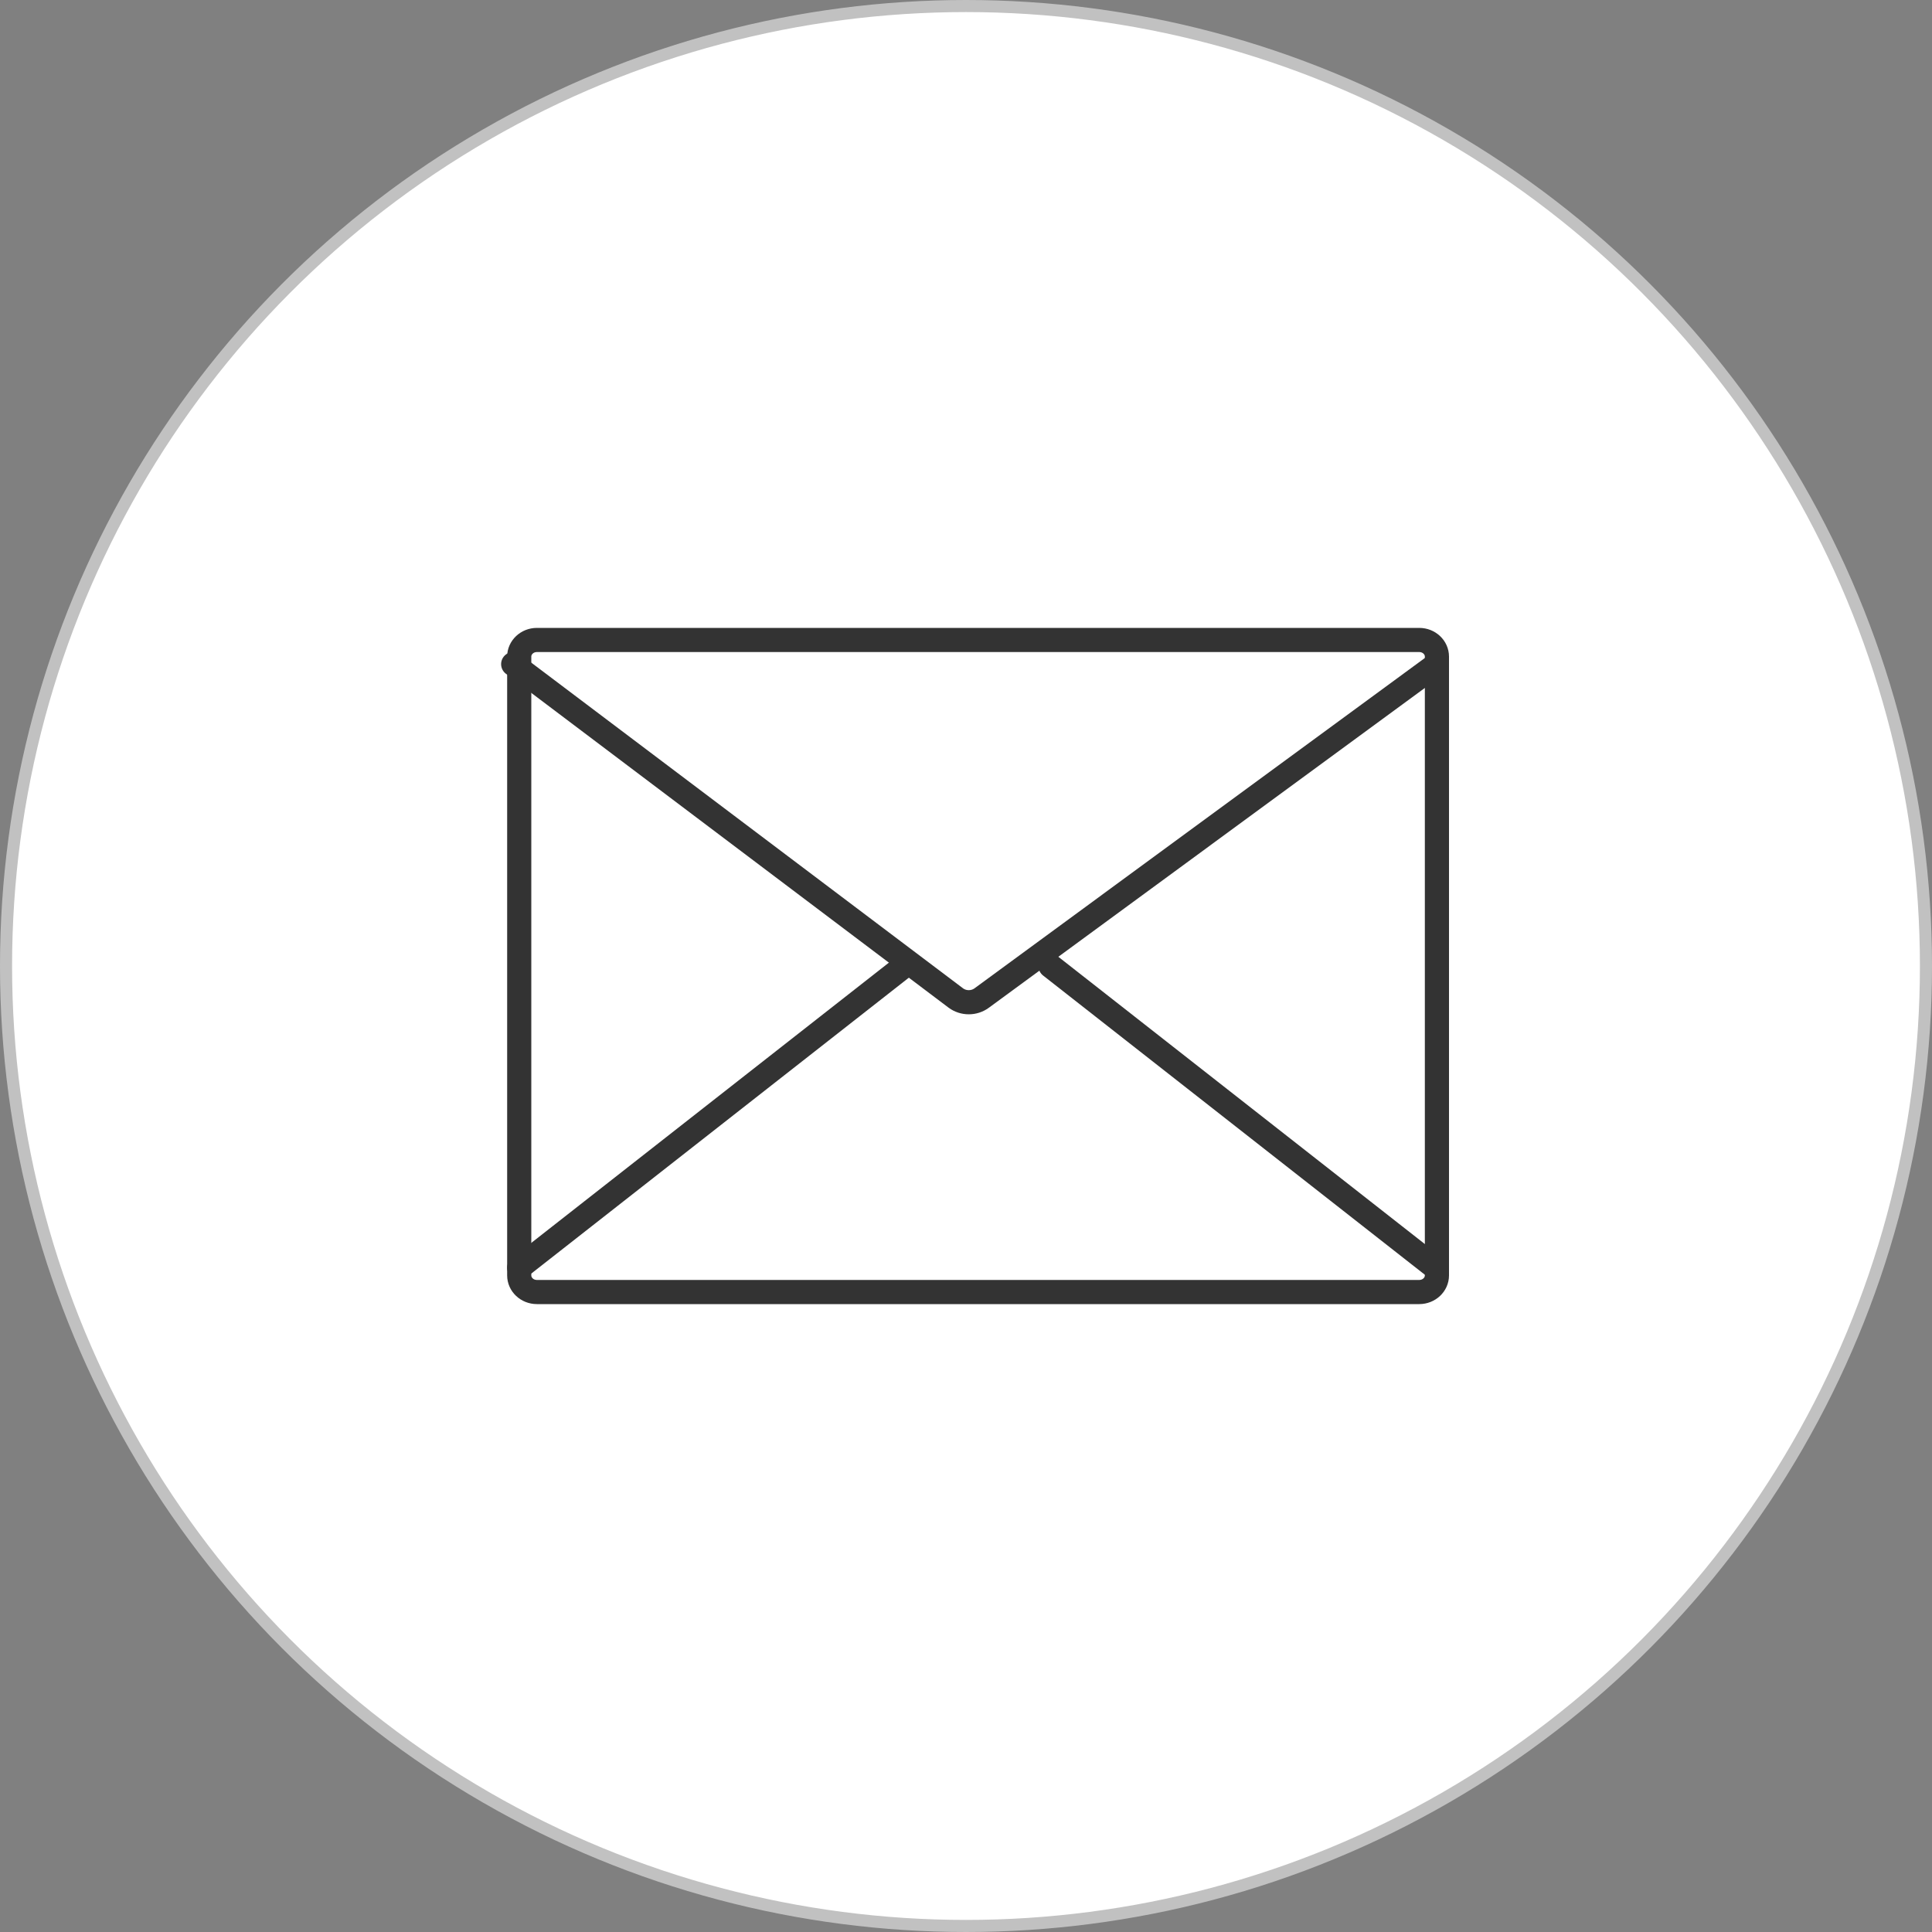 <svg width="160" height="160" viewBox="0 0 160 160" fill="none" xmlns="http://www.w3.org/2000/svg">
<rect x="0" y="0" width="160" height="160" fill="#808080" stroke="none"/>
<circle cx="80" cy="80" r="79.5" fill="white" stroke="#C1C1C1"/>
<path d="M117.537 53H44.463C43.655 53 43 53.617 43 54.377V105.623C43 106.383 43.655 107 44.463 107H117.537C118.345 107 119 106.383 119 105.623V54.377C119 53.617 118.345 53 117.537 53Z" stroke="#333333" stroke-width="2" stroke-linecap="round" stroke-linejoin="round"/>
<path d="M119 55L81.3 82.652C80.67 83.116 79.789 83.116 79.159 82.652L42.5 55" stroke="#333333" stroke-width="2" stroke-linecap="round" stroke-linejoin="round"/>
<path d="M118.594 104.763L87 80" stroke="#333333" stroke-width="2" stroke-linecap="round" stroke-linejoin="round"/>
<path d="M43 104.984L74.881 80" stroke="#333333" stroke-width="2" stroke-linecap="round" stroke-linejoin="round"/>
</svg>
